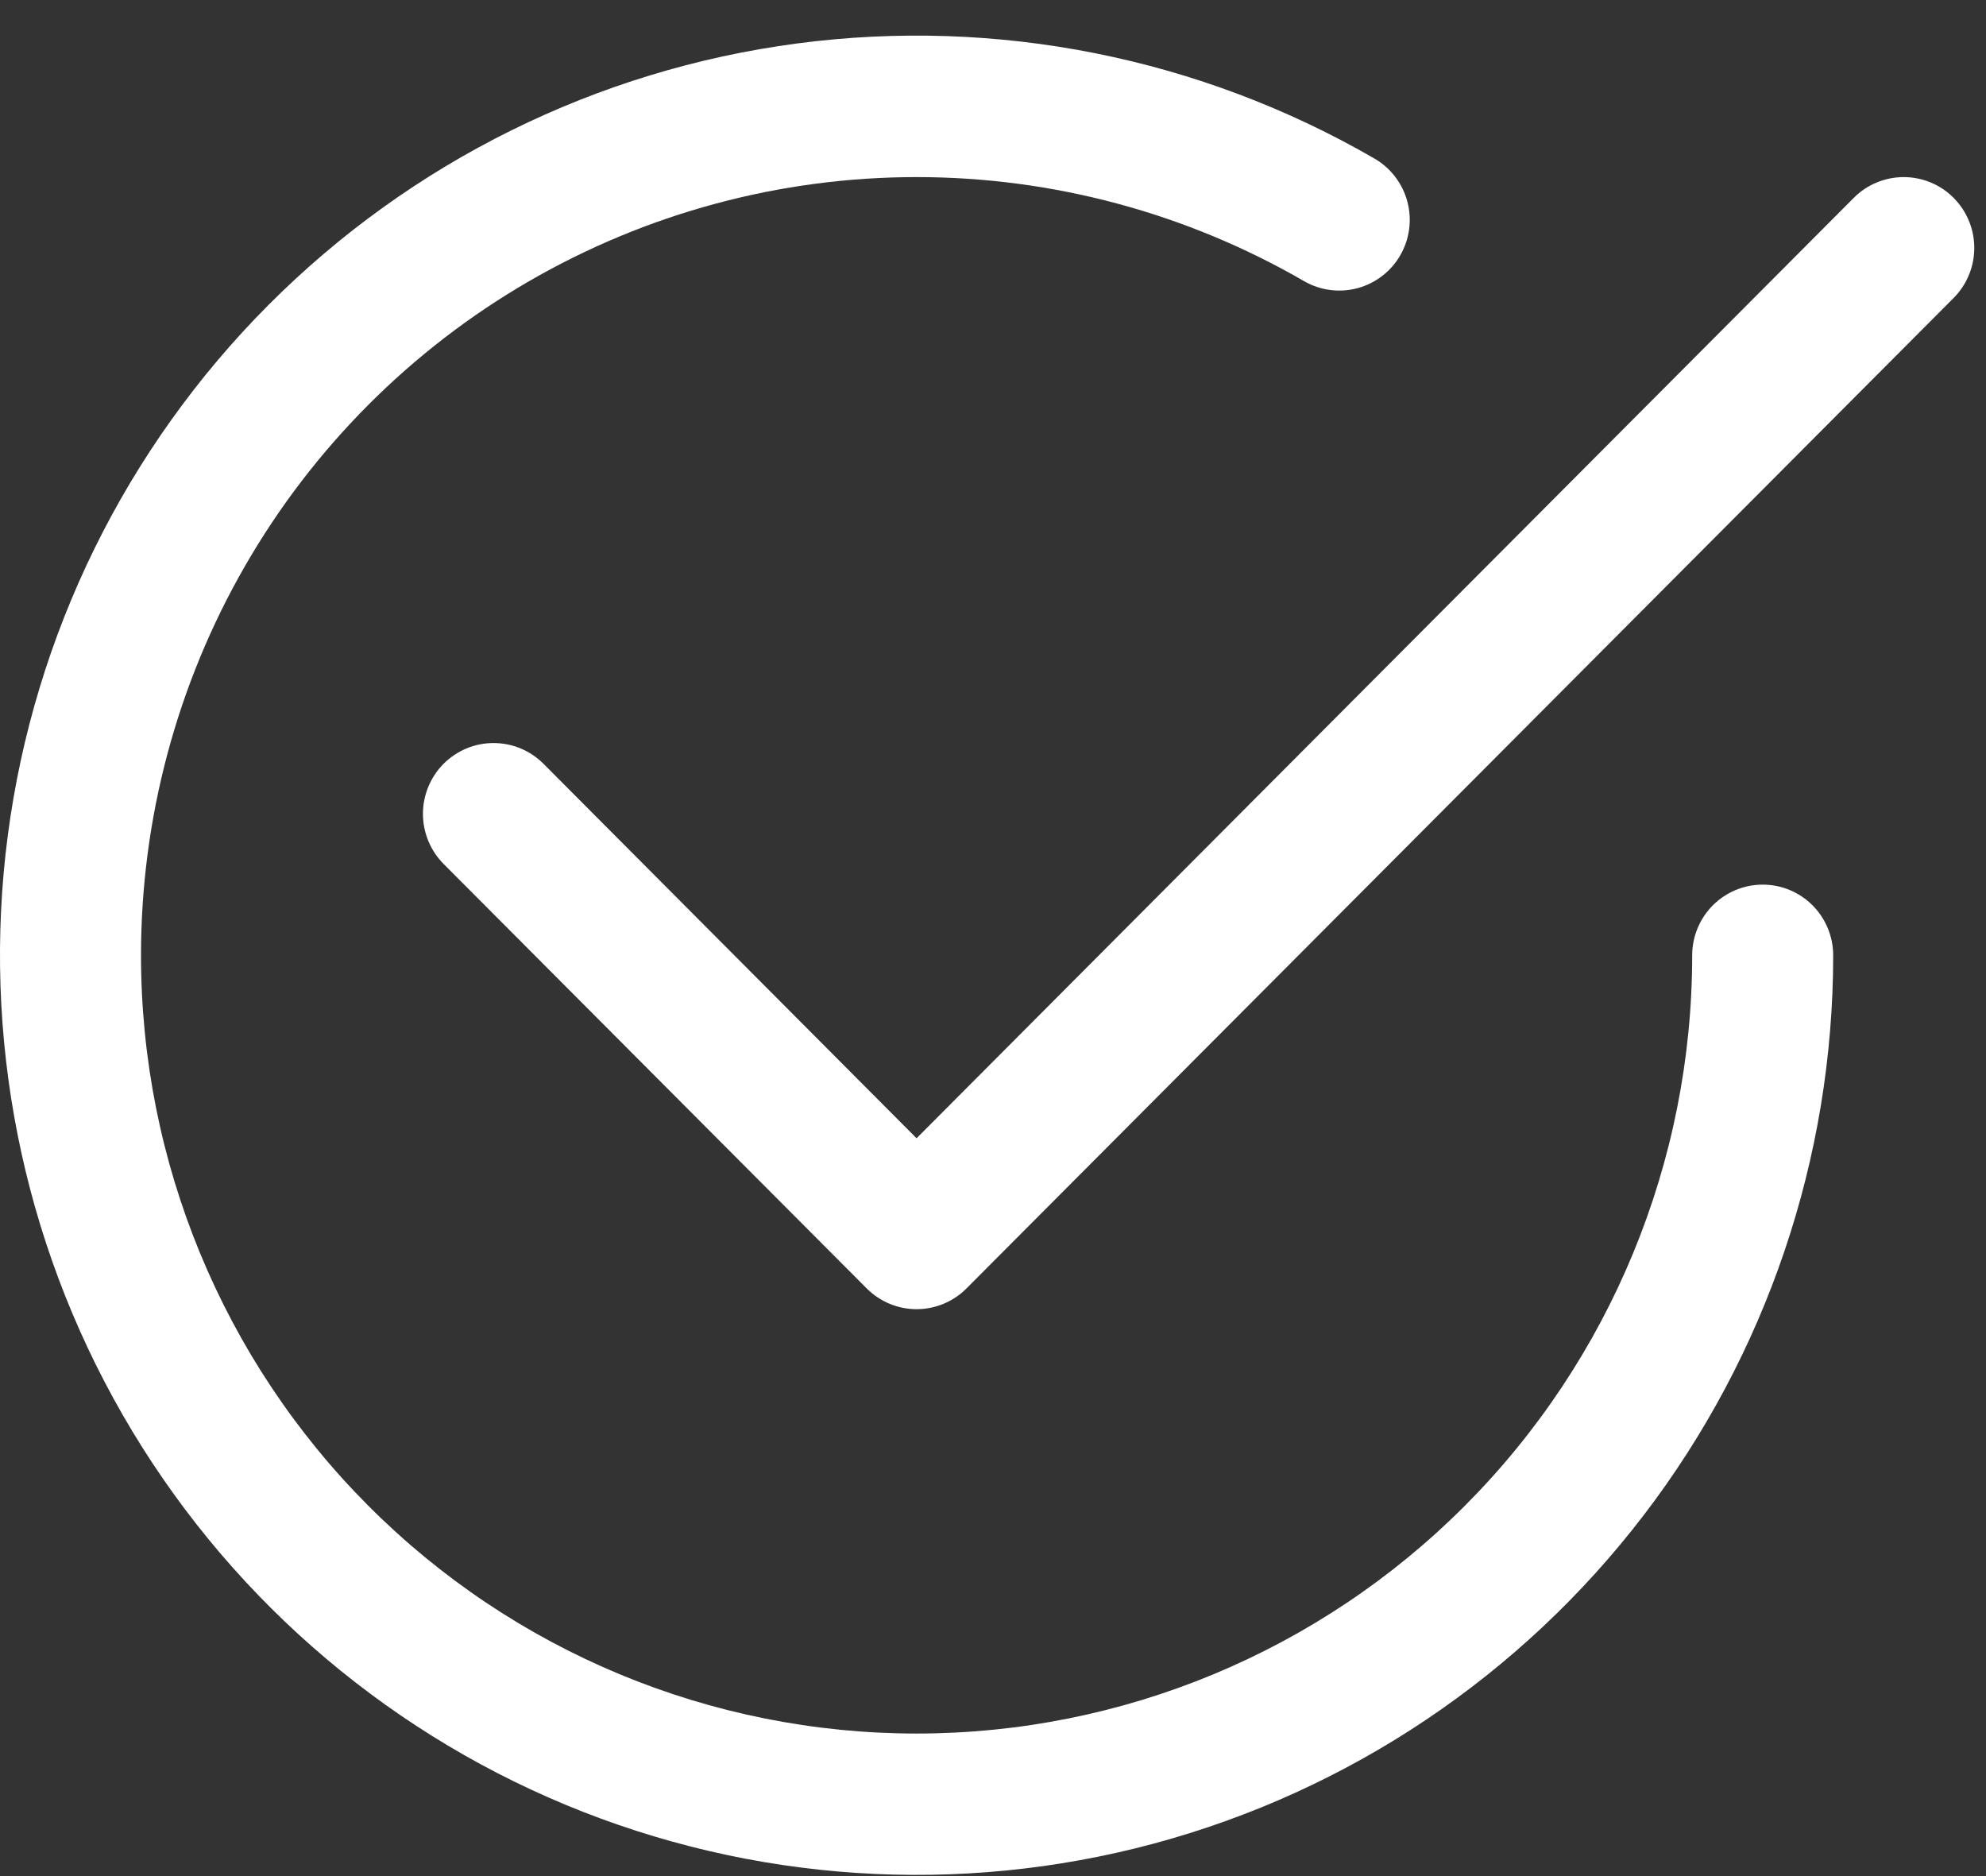 <svg width="54" height="51" viewBox="0 0 54 51" fill="none" xmlns="http://www.w3.org/2000/svg">
<rect x="0" y="0" width="54" height="51" fill="#333333" stroke="none"/>
<path d="M3.834 25.971C3.834 22.257 4.808 18.609 6.658 15.393C8.509 12.177 11.171 9.506 14.377 7.649C17.583 5.792 21.22 4.814 24.922 4.814C28.624 4.814 32.261 5.791 35.467 7.648C35.907 7.899 36.428 7.965 36.917 7.832C37.405 7.699 37.822 7.378 38.075 6.938C38.328 6.498 38.397 5.976 38.268 5.485C38.138 4.994 37.821 4.574 37.384 4.317C32.633 1.566 27.109 0.463 21.67 1.182C16.231 1.9 11.18 4.398 7.3 8.29C3.421 12.181 0.93 17.247 0.213 22.703C-0.503 28.16 0.595 33.7 3.338 38.466C6.081 43.233 10.315 46.958 15.383 49.064C20.452 51.17 26.071 51.54 31.371 50.117C36.67 48.693 41.353 45.555 44.693 41.189C48.034 36.823 49.844 31.474 49.845 25.971C49.845 25.461 49.643 24.972 49.284 24.611C48.924 24.25 48.437 24.048 47.928 24.048C47.42 24.048 46.932 24.25 46.572 24.611C46.213 24.972 46.011 25.461 46.011 25.971C46.011 31.581 43.789 36.962 39.834 40.929C35.88 44.896 30.516 47.125 24.923 47.125C19.33 47.125 13.966 44.896 10.011 40.929C6.056 36.962 3.834 31.581 3.834 25.971Z" fill="white"/>
<path d="M53.119 8.101C53.297 7.922 53.439 7.71 53.535 7.476C53.632 7.243 53.681 6.992 53.681 6.739C53.681 6.487 53.632 6.236 53.535 6.003C53.439 5.769 53.297 5.557 53.119 5.378C52.941 5.199 52.729 5.057 52.497 4.961C52.264 4.864 52.014 4.814 51.762 4.814C51.51 4.814 51.26 4.864 51.027 4.961C50.794 5.057 50.583 5.199 50.405 5.378L24.922 30.943L14.777 20.762C14.599 20.584 14.387 20.442 14.154 20.345C13.921 20.248 13.672 20.199 13.419 20.199C13.168 20.199 12.918 20.248 12.685 20.345C12.452 20.442 12.241 20.584 12.062 20.762C11.884 20.941 11.743 21.154 11.646 21.387C11.55 21.621 11.5 21.871 11.5 22.124C11.5 22.377 11.55 22.627 11.646 22.861C11.743 23.095 11.884 23.307 12.062 23.486L23.565 35.024C23.743 35.203 23.955 35.345 24.188 35.442C24.42 35.539 24.67 35.589 24.922 35.589C25.174 35.589 25.424 35.539 25.657 35.442C25.89 35.345 26.102 35.203 26.28 35.024L53.119 8.101Z" fill="white"/>
</svg>
